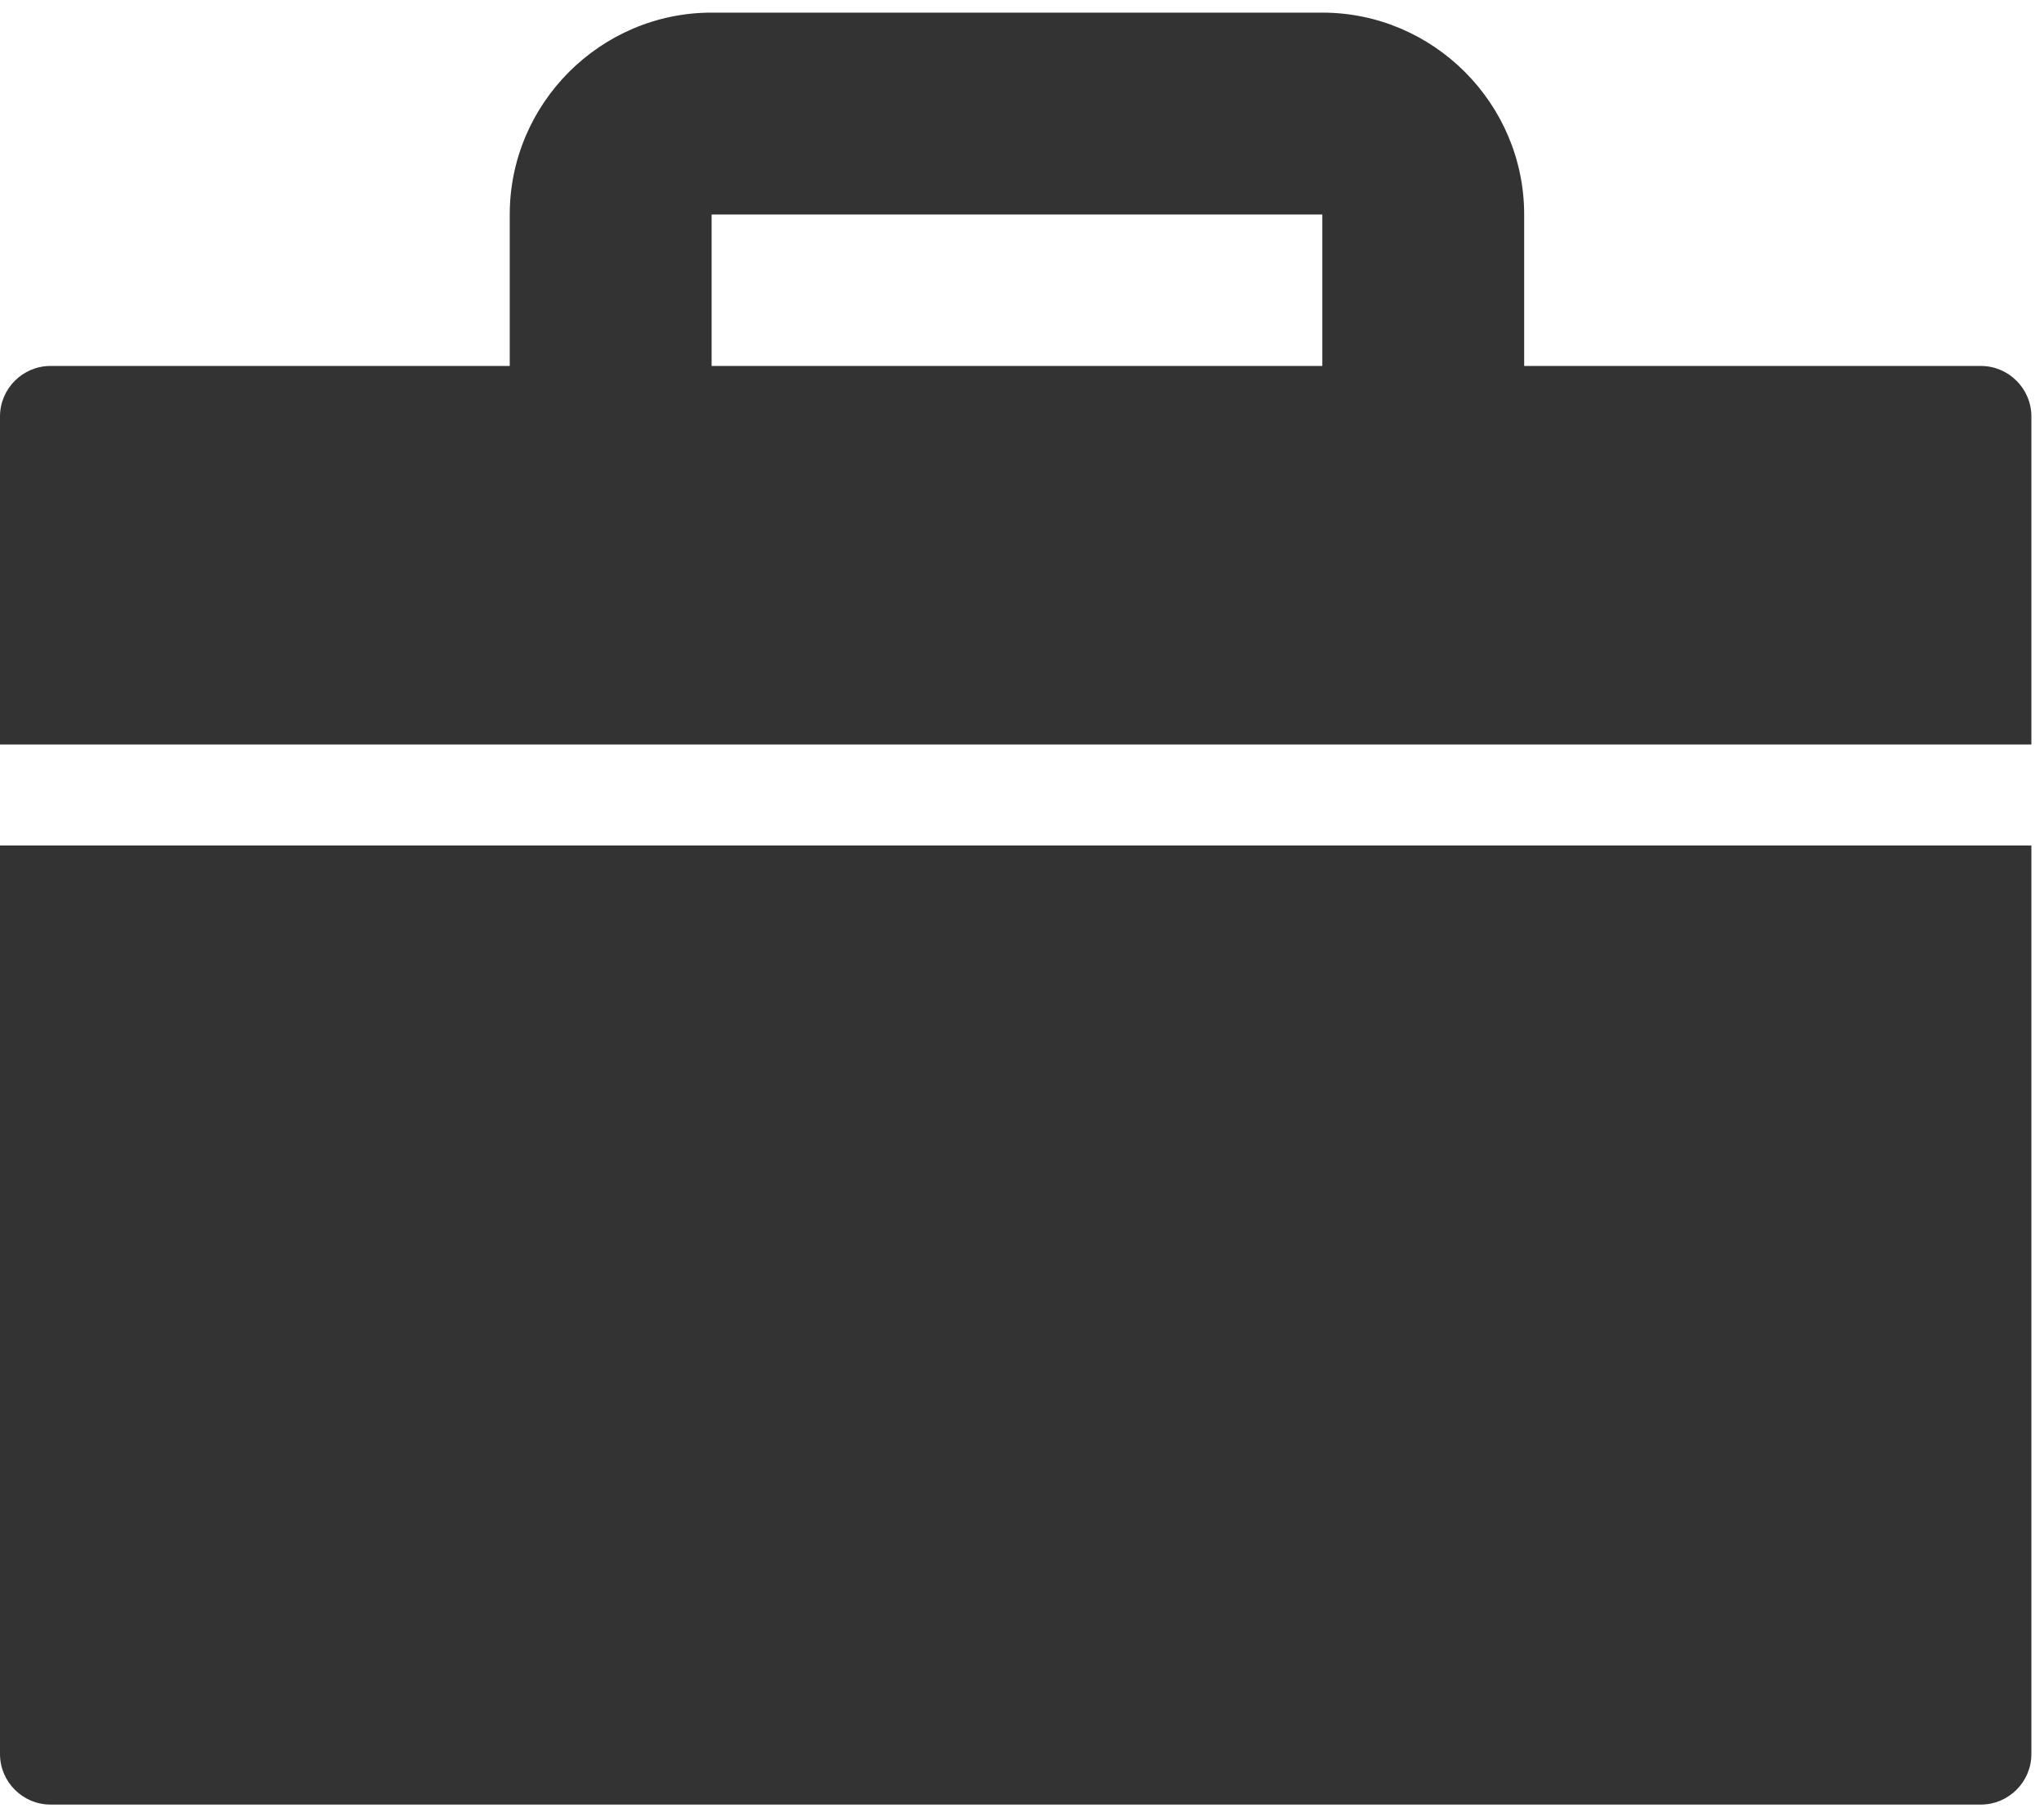 <?xml version="1.0" encoding="UTF-8" standalone="no"?>
<svg width="81px" height="72px" viewBox="0 0 81 72" version="1.1" xmlns="http://www.w3.org/2000/svg" xmlns:xlink="http://www.w3.org/1999/xlink" xmlns:sketch="http://www.bohemiancoding.com/sketch/ns">
    <!-- Generator: Sketch 3.3.3 (12081) - http://www.bohemiancoding.com/sketch -->
    <title>icons-briefcase</title>
    <desc>Created with Sketch.</desc>
    <defs></defs>
    <g id="Page-1" stroke="none" stroke-width="1" fill="none" fill-rule="evenodd" sketch:type="MSPage">
        <g id="icons-briefcase" sketch:type="MSLayerGroup" fill="#333333">
            <g id="Shape-+-Shape" sketch:type="MSShapeGroup">
                <g id="Shape">
                    <path d="M2,71.5 L78.5,71.5 C79.6,71.5 80.5,70.6 80.5,69.5 L80.5,33.5 L0,33.5 L0,69.5 C0,70.6 0.9,71.5 2,71.5 L2,71.5 Z"></path>
                    <path d="M60.4,14.5 L60.4,8.5 C60.4,4.1 56.8,0.5 52.4,0.5 L28.2,0.5 C23.8,0.5 20.2,4.1 20.2,8.5 L20.2,14.5 L2,14.5 C0.9,14.5 0,15.4 0,16.5 L0,29.5 L80.5,29.5 L80.5,16.5 C80.5,15.4 79.6,14.5 78.5,14.5 L60.4,14.5 L60.4,14.5 Z M52.3,14.5 L28.2,14.5 L28.2,8.5 L52.4,8.5 L52.4,14.5 L52.3,14.5 Z"></path>
                </g>
            </g>
        </g>
    </g>
</svg>